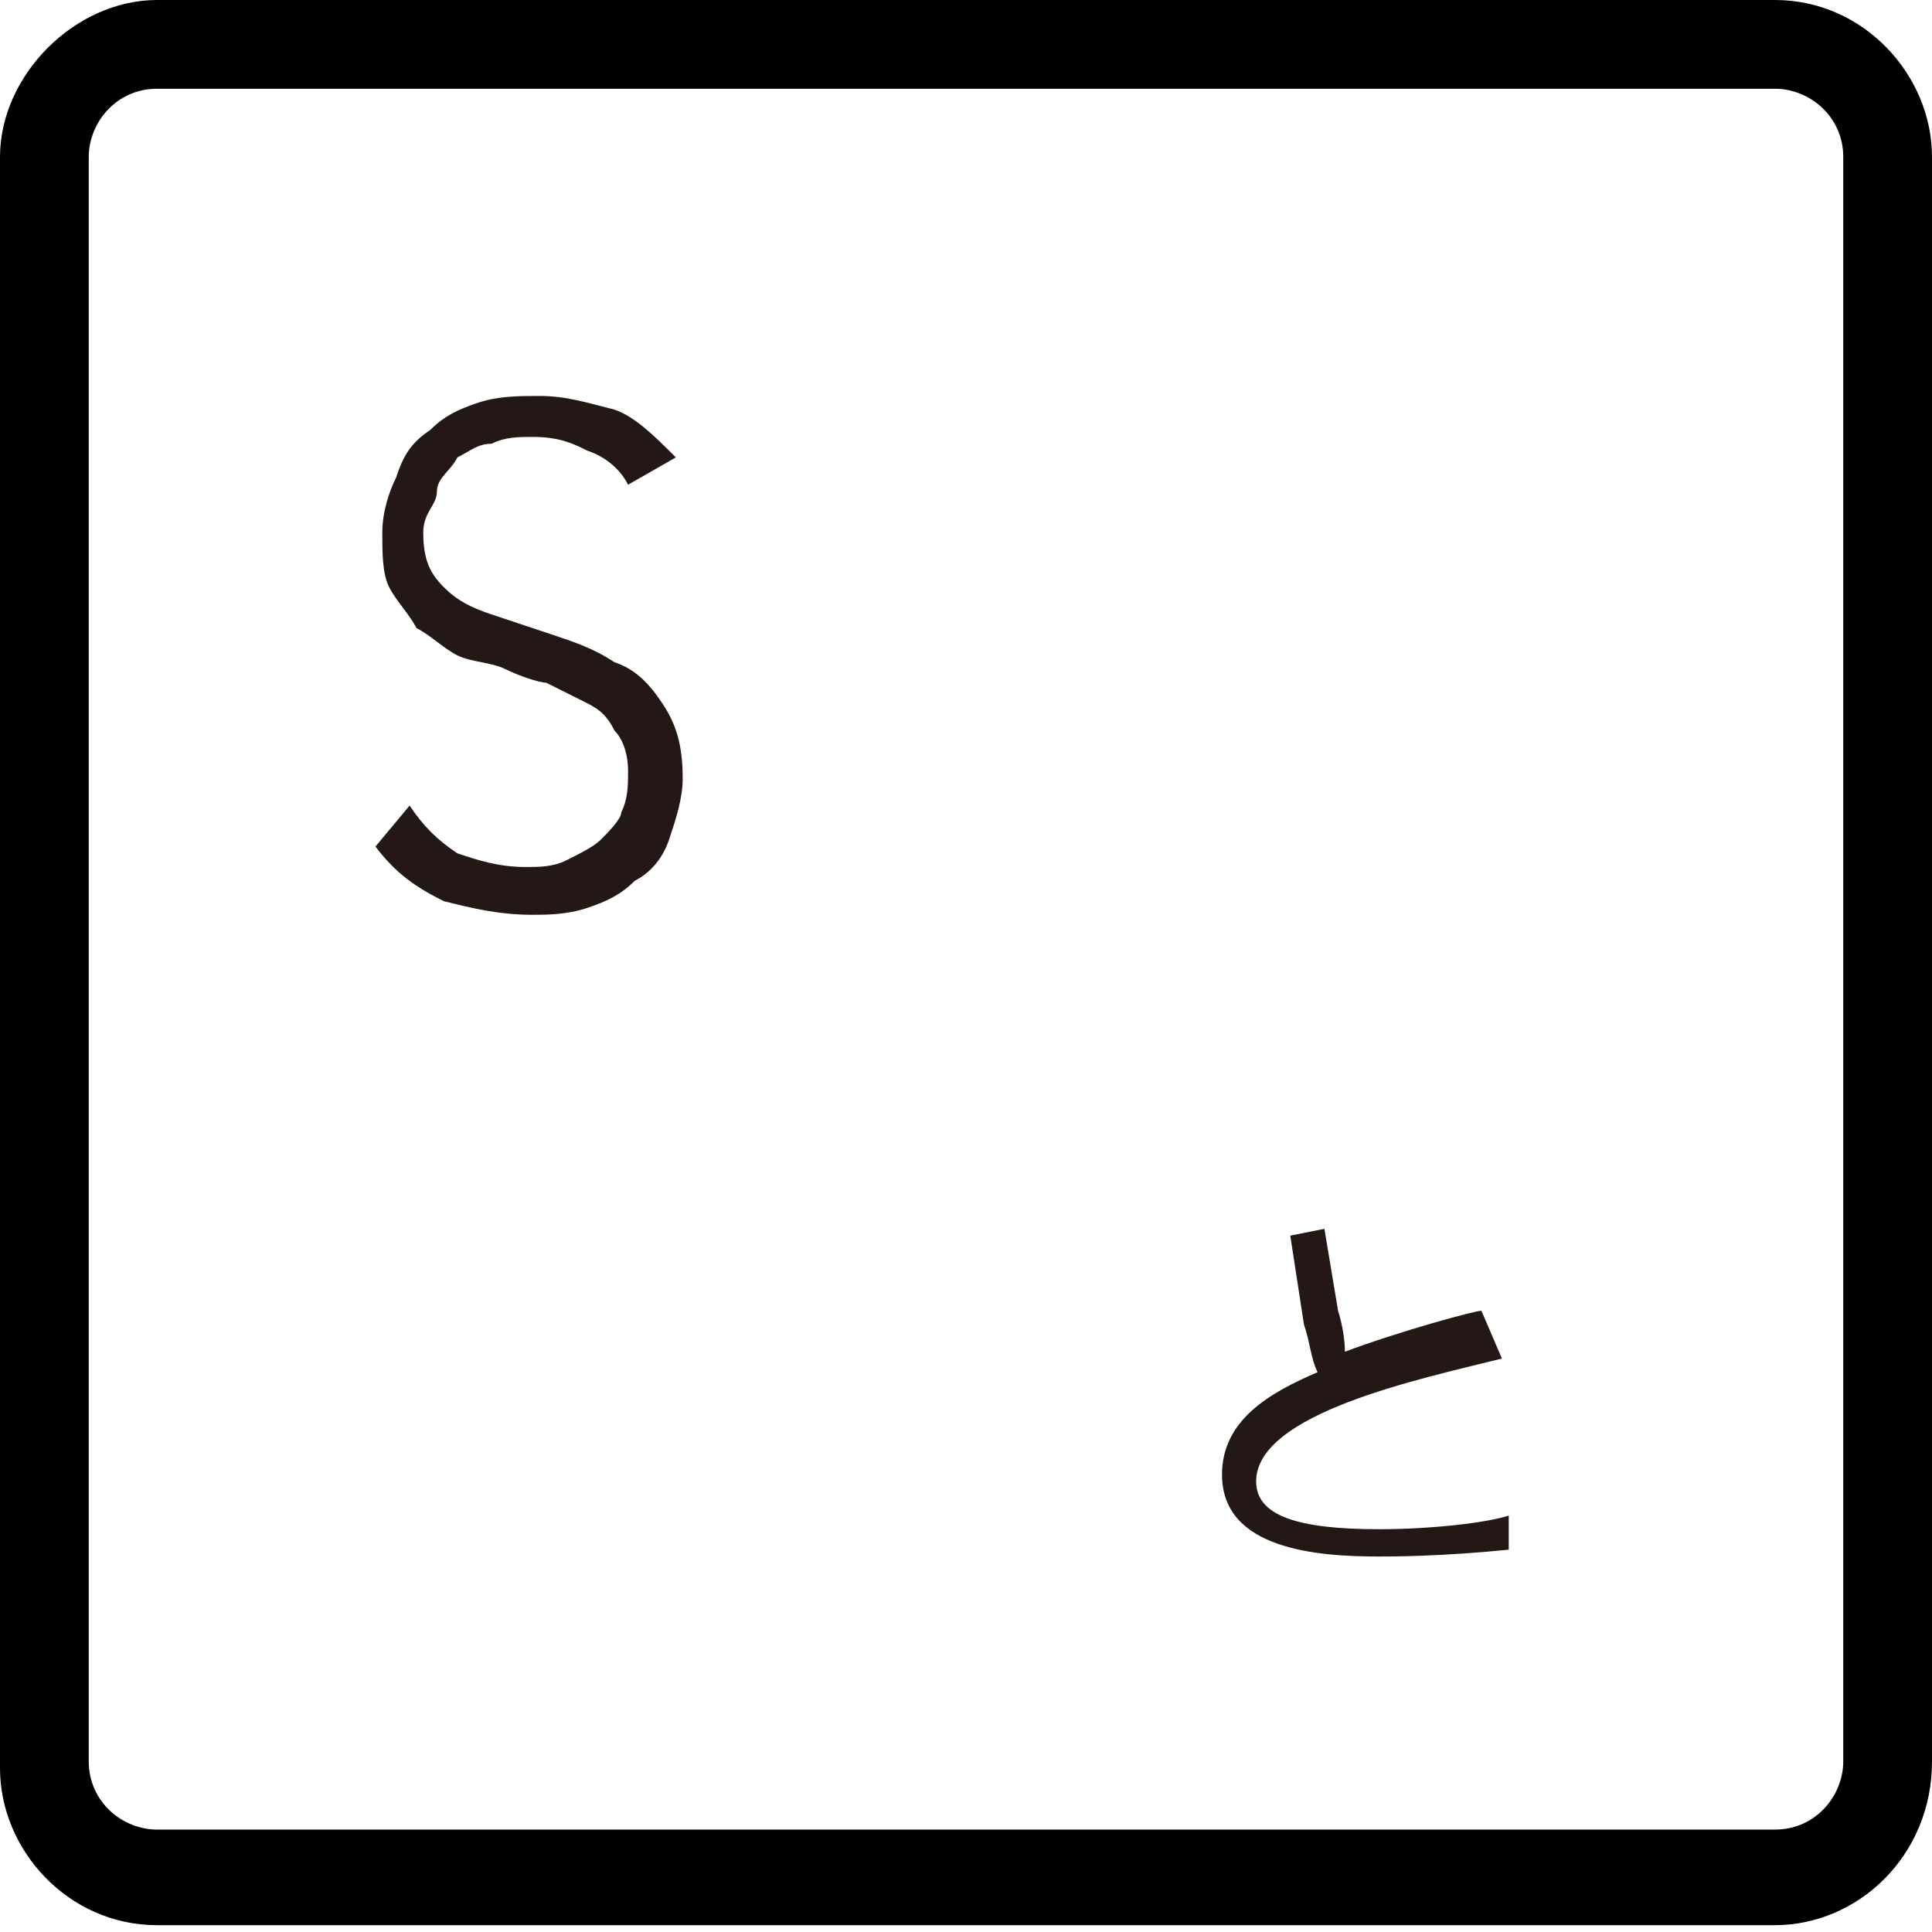 <?xml version="1.0" encoding="utf-8"?>
<!-- Generator: Adobe Illustrator 25.4.1, SVG Export Plug-In . SVG Version: 6.00 Build 0)  -->
<svg version="1.2" baseProfile="tiny" xmlns="http://www.w3.org/2000/svg" xmlns:xlink="http://www.w3.org/1999/xlink" x="0px"
	 y="0px" viewBox="0 0 28.3 28.3" overflow="visible" xml:space="preserve">
<g id="レイヤー_1">
</g>
<g id="線">
</g>
<g id="印字と線">
	<g>
		<path d="M26,28.2H2.3c-1.3,0-2.3-1.1-2.3-2.3V2.3C0,1.1,1.1,0,2.3,0H26c1.3,0,2.3,1.1,2.3,2.3v23.5C28.3,27.2,27.2,28.2,26,28.2z
			 M2.3,1.3c-0.6,0-1,0.5-1,1v23.5c0,0.6,0.5,1,1,1H26c0.6,0,1-0.5,1-1V2.3c0-0.6-0.5-1-1-1H2.3z"/>
		<g>
			<path fill="#231815" d="M22,19.9c-1.2,0.3-3.6,0.8-3.6,1.8c0,0.5,0.6,0.7,1.8,0.7c0.8,0,1.6-0.1,1.9-0.2l0,0.5
				c-1,0.1-1.7,0.1-1.9,0.1c-0.9,0-2.3-0.1-2.3-1.2c0-0.8,0.7-1.2,1.4-1.5c-0.1-0.2-0.1-0.4-0.2-0.7l-0.2-1.3l0.5-0.1l0.2,1.2
				c0,0,0.1,0.3,0.1,0.6c0.8-0.3,1.9-0.6,2-0.6L22,19.9z"/>
		</g>
		<g>
			<path fill="#231815" d="M6,11.8c0.2,0.3,0.4,0.5,0.7,0.7c0.3,0.1,0.6,0.2,1,0.2c0.2,0,0.4,0,0.6-0.1c0.2-0.1,0.4-0.2,0.5-0.3
				c0.1-0.1,0.3-0.3,0.3-0.4c0.1-0.2,0.1-0.4,0.1-0.6c0-0.3-0.1-0.5-0.2-0.6c-0.1-0.2-0.2-0.3-0.4-0.4c-0.2-0.1-0.4-0.2-0.6-0.3
				C7.9,10,7.6,9.9,7.4,9.8C7.2,9.7,6.9,9.7,6.7,9.6C6.5,9.5,6.3,9.3,6.1,9.2C6,9,5.8,8.8,5.7,8.6C5.6,8.4,5.6,8.1,5.6,7.8
				c0-0.3,0.1-0.6,0.2-0.8C5.9,6.7,6,6.5,6.3,6.3C6.5,6.1,6.7,6,7,5.9s0.6-0.1,0.9-0.1C8.3,5.8,8.6,5.9,9,6c0.3,0.1,0.6,0.4,0.9,0.7
				L9.2,7.1C9.1,6.9,8.9,6.7,8.6,6.6C8.4,6.5,8.2,6.4,7.8,6.4c-0.2,0-0.4,0-0.6,0.1C7,6.5,6.9,6.6,6.7,6.7C6.6,6.9,6.4,7,6.4,7.2
				S6.2,7.5,6.2,7.8c0,0.4,0.1,0.6,0.3,0.8C6.7,8.8,6.9,8.9,7.2,9c0.3,0.1,0.6,0.2,0.9,0.3C8.4,9.4,8.7,9.5,9,9.7
				c0.3,0.1,0.5,0.3,0.7,0.6c0.2,0.3,0.3,0.6,0.3,1.1c0,0.3-0.1,0.6-0.2,0.9c-0.1,0.3-0.3,0.5-0.5,0.6c-0.2,0.2-0.4,0.3-0.7,0.4
				c-0.3,0.1-0.6,0.1-0.8,0.1c-0.5,0-0.9-0.1-1.3-0.2c-0.4-0.2-0.7-0.4-1-0.8L6,11.8z"/>
		</g>
	</g>
</g>
</svg>
